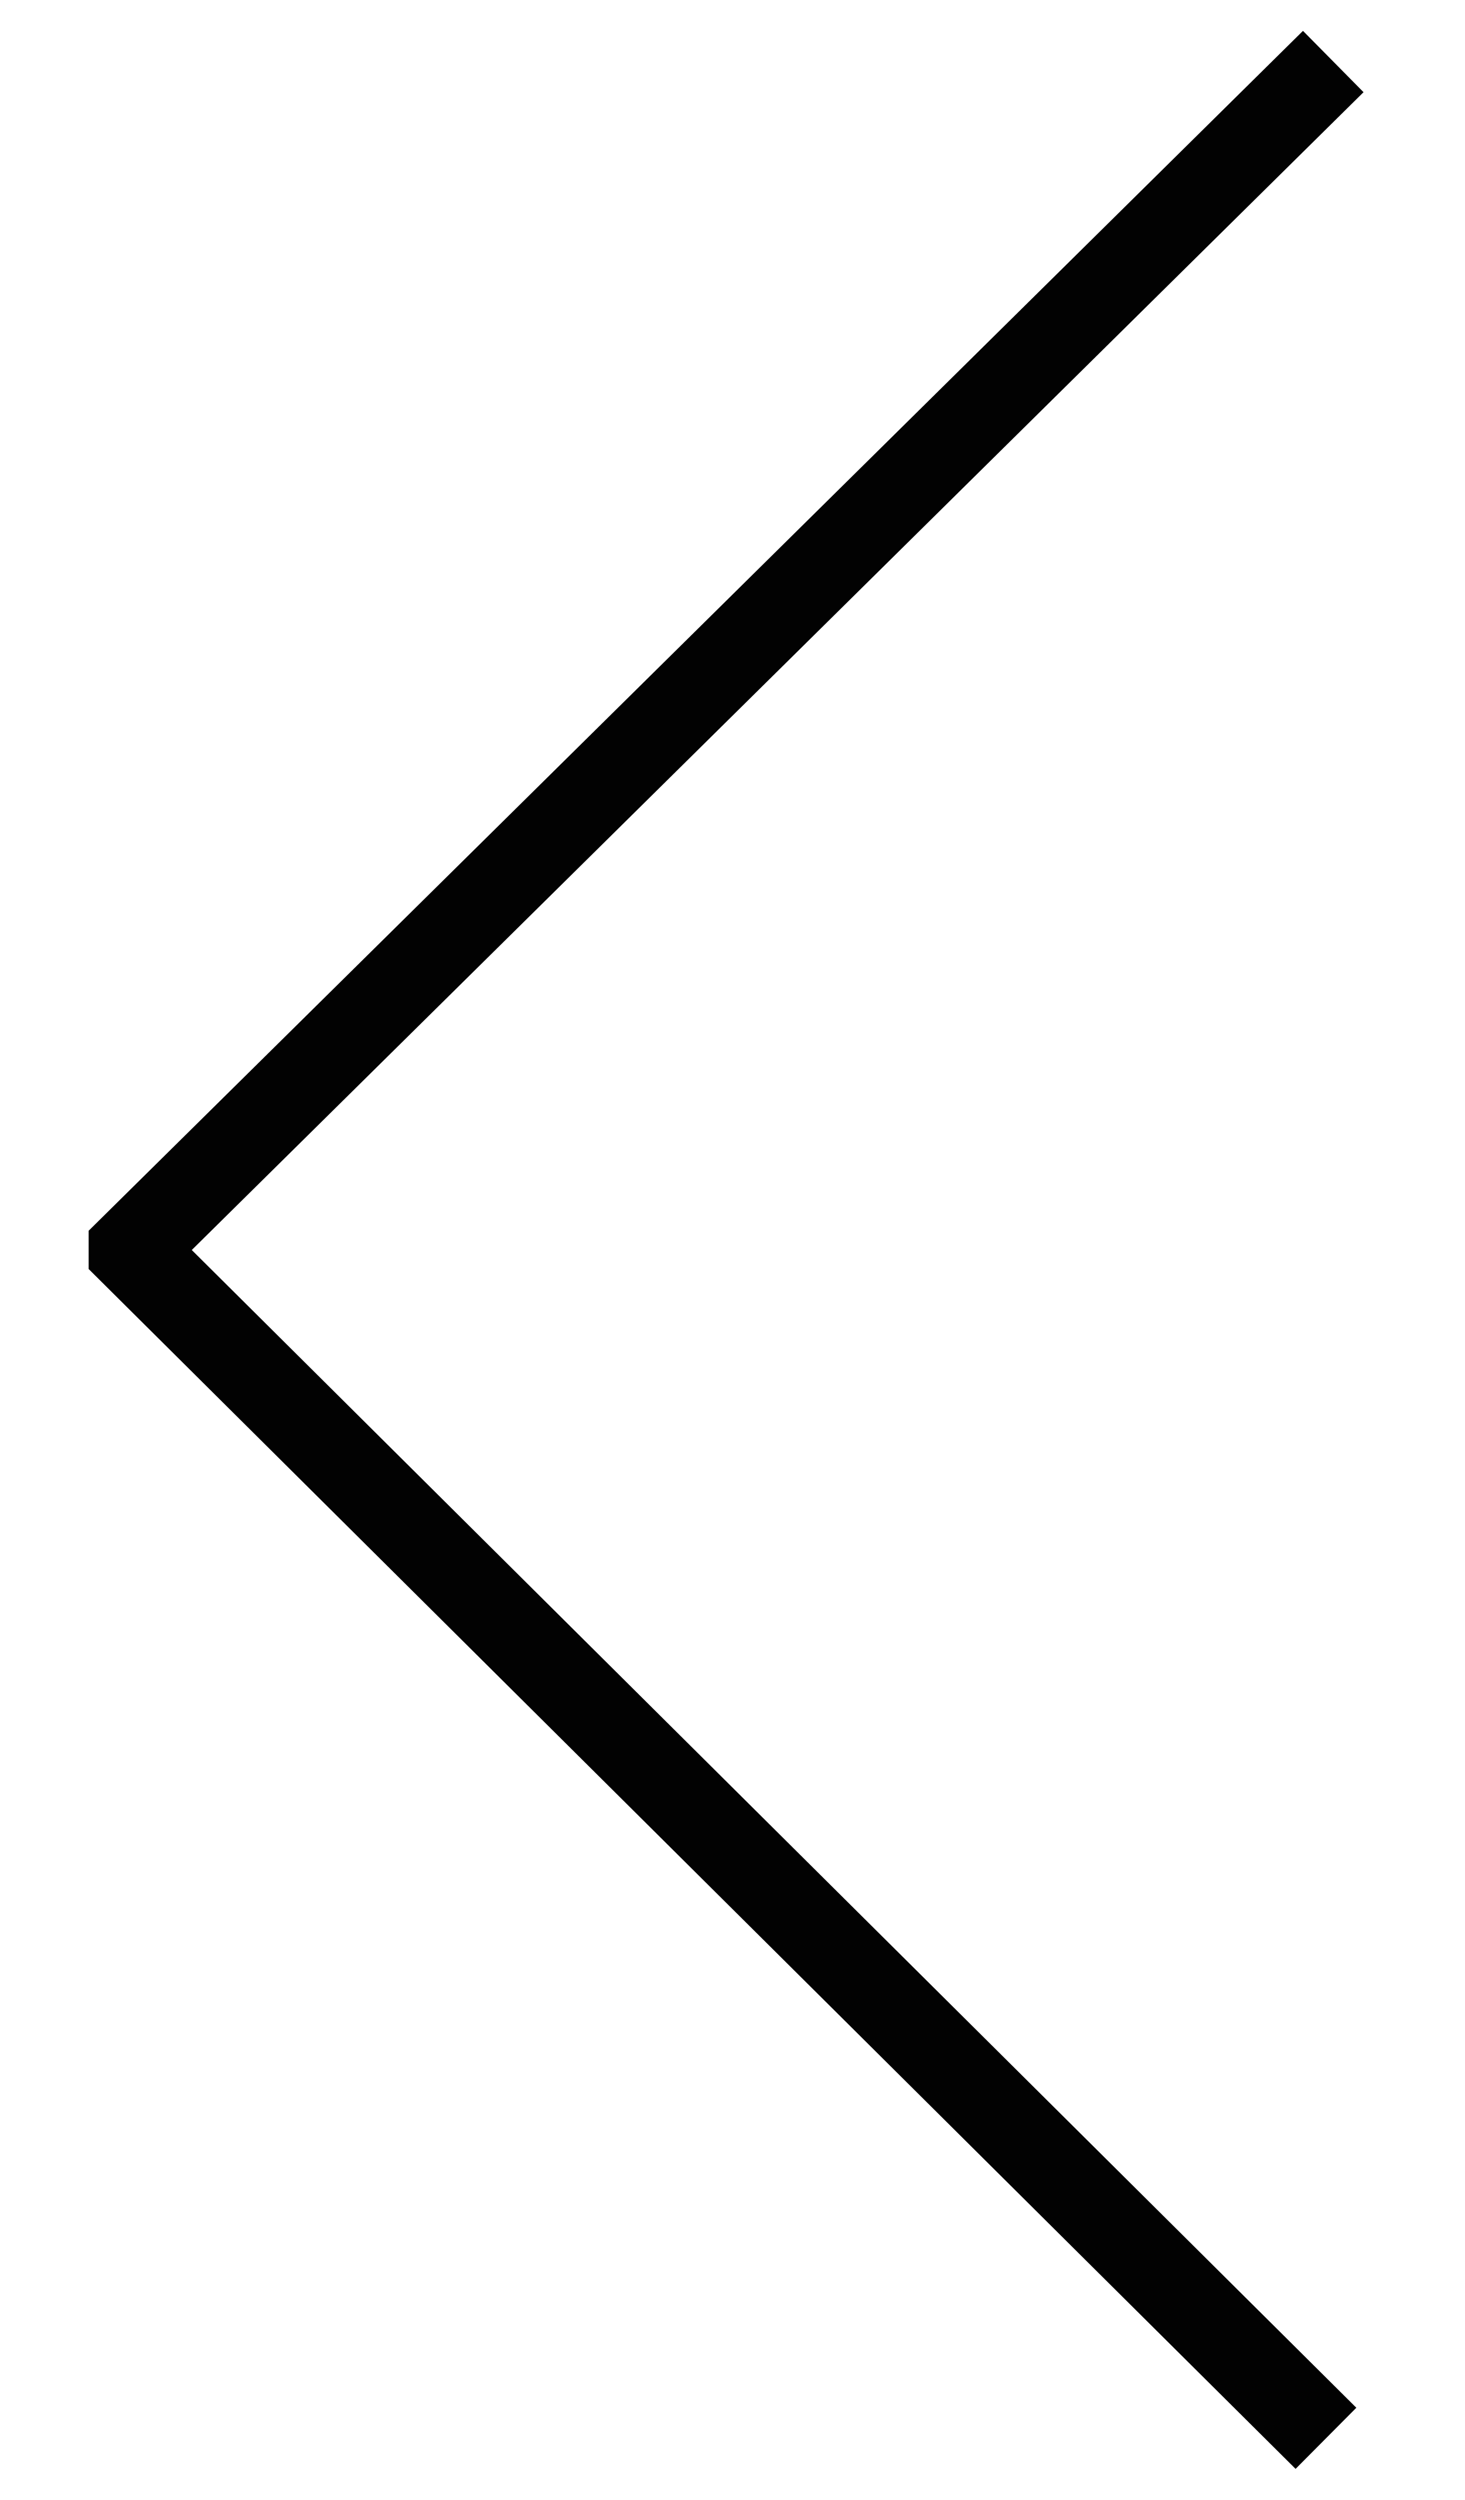 <?xml version="1.0" encoding="utf-8"?>
<!-- Generator: Adobe Illustrator 15.0.0, SVG Export Plug-In . SVG Version: 6.00 Build 0)  -->
<!DOCTYPE svg PUBLIC "-//W3C//DTD SVG 1.1//EN" "http://www.w3.org/Graphics/SVG/1.1/DTD/svg11.dtd">
<svg version="1.1" id="Layer_1" xmlns="http://www.w3.org/2000/svg" xmlns:xlink="http://www.w3.org/1999/xlink" x="0px" y="0px"
	 width="85px" height="145px" viewBox="34.167 -31.167 85 145" enable-background="new 34.167 -31.167 85 145" xml:space="preserve"
	>
<polyline fill="none" stroke="#020202" stroke-width="5" points="111.1,110.265 41.811,41.402 41.811,41.265 111.523,-27.598 "/>
</svg>
